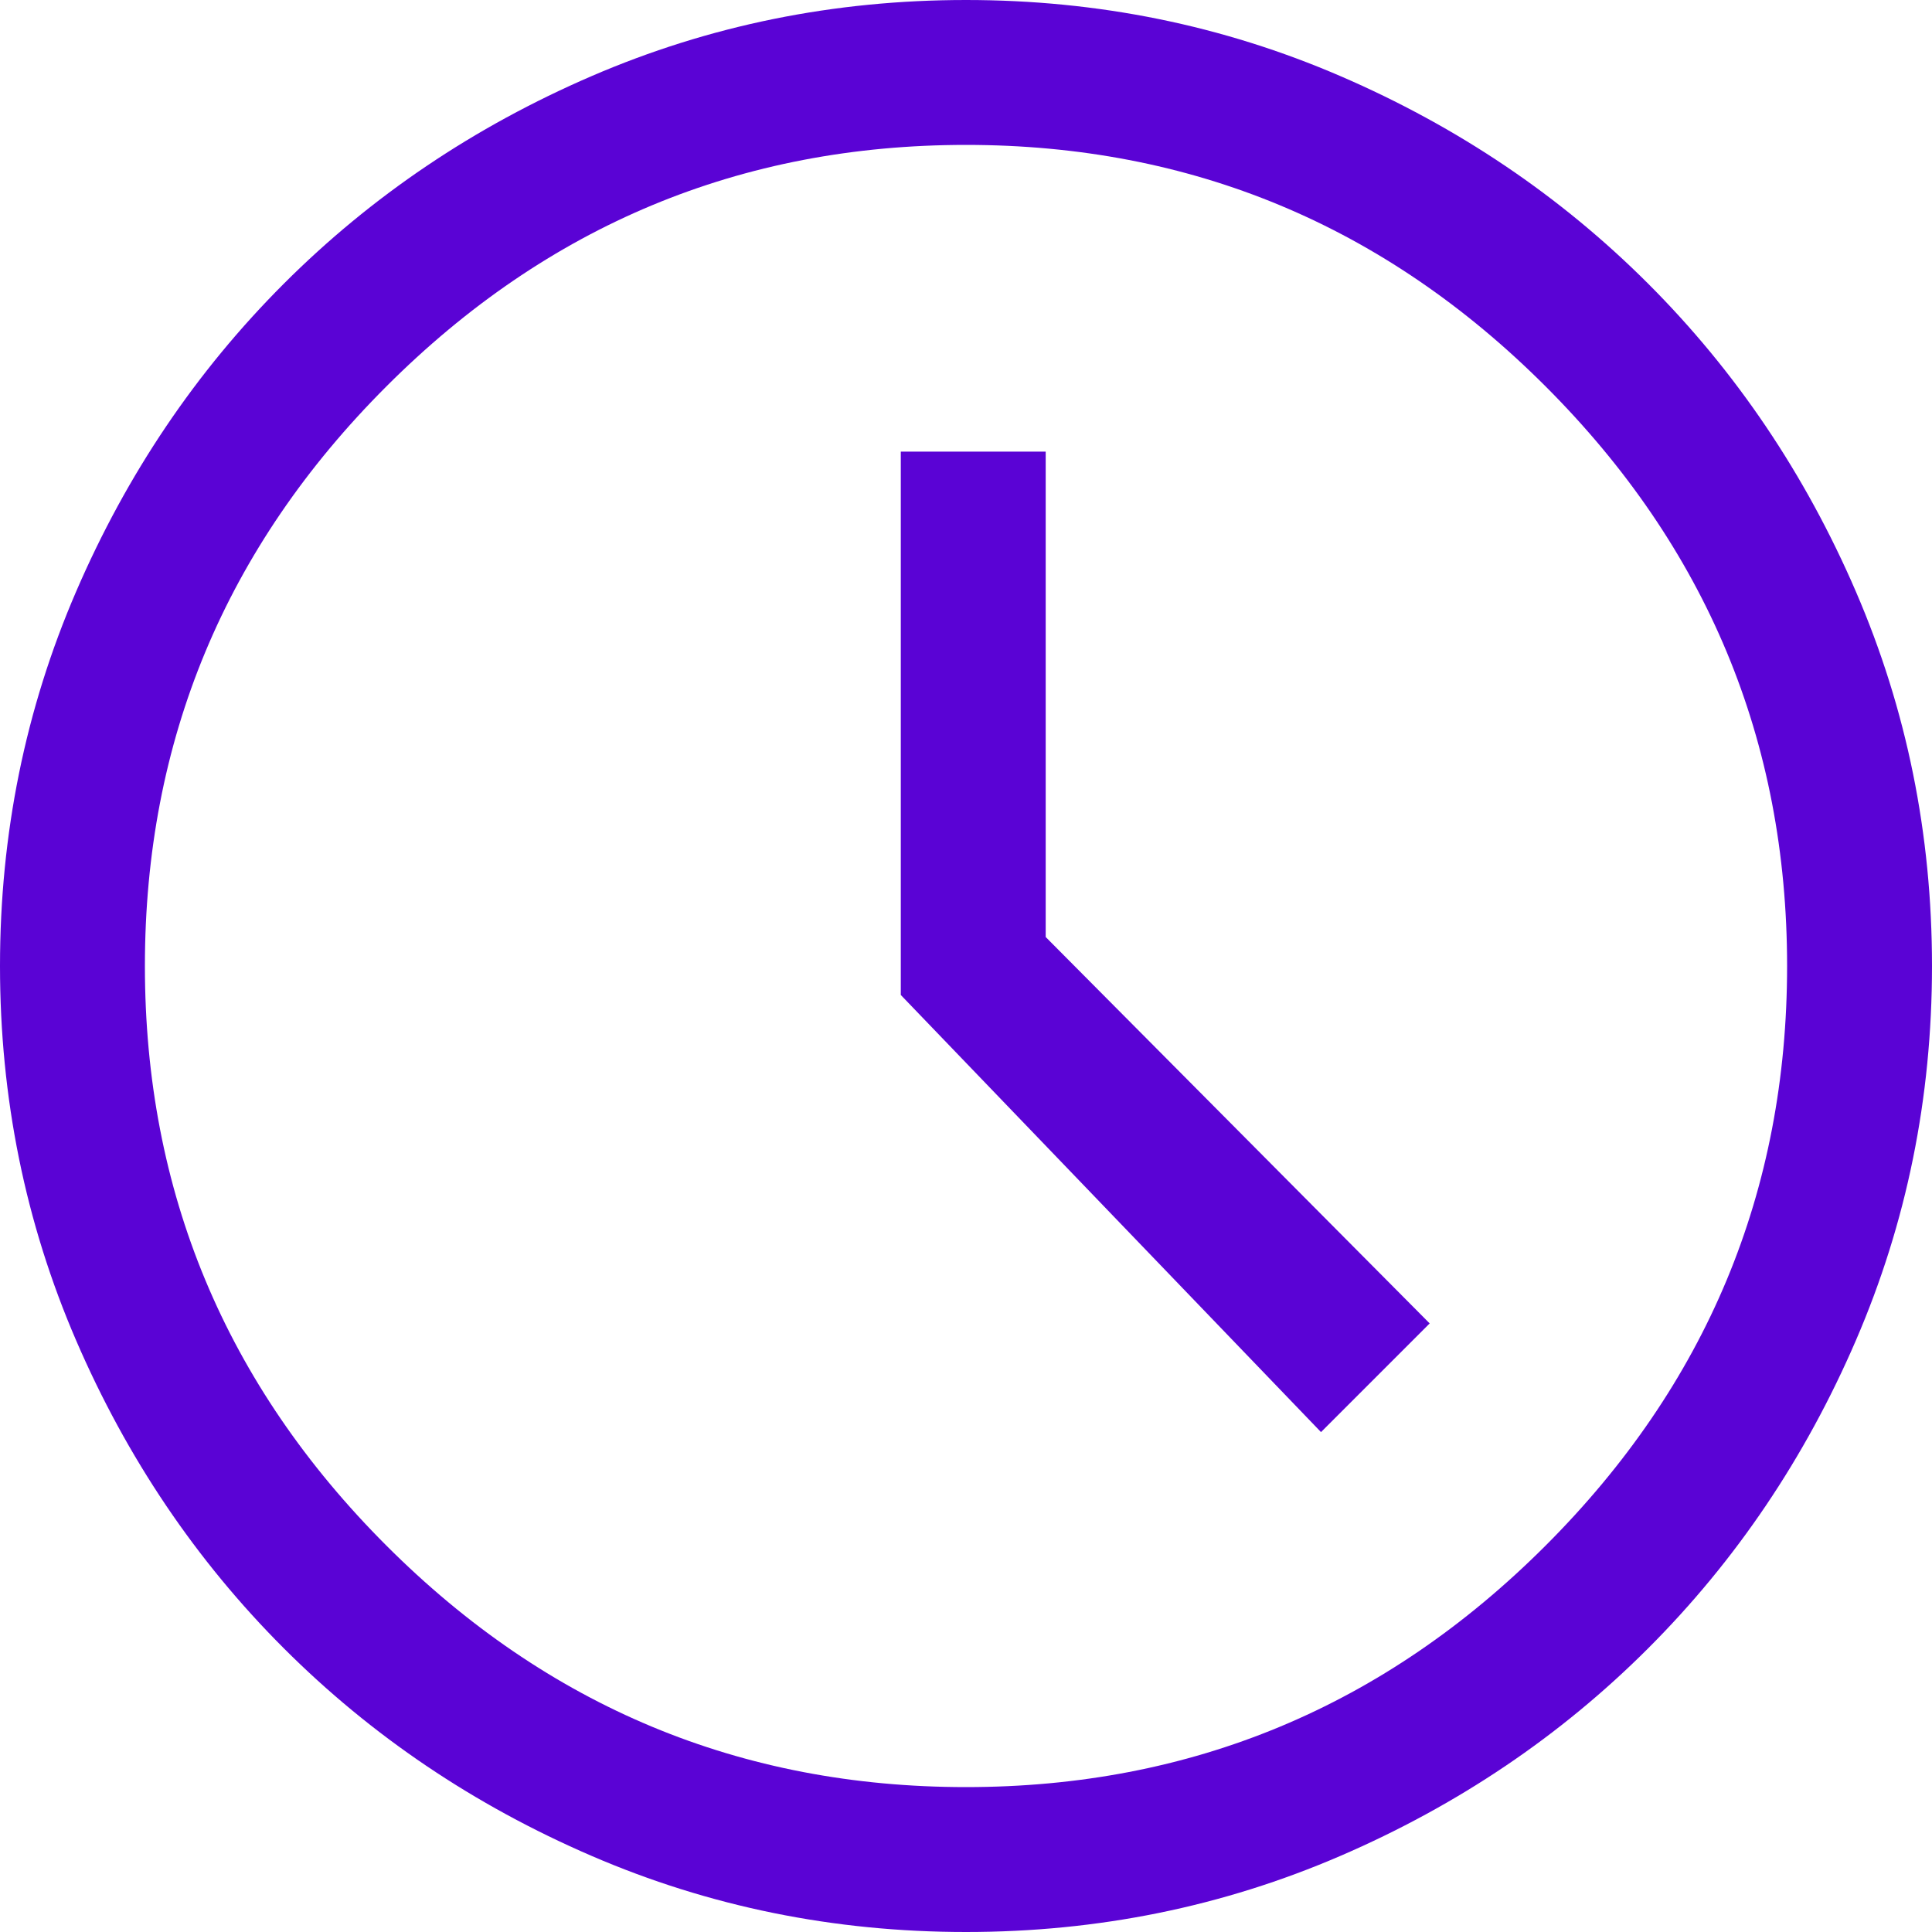 <svg width="32" height="32" viewBox="0 0 32 32" fill="none" xmlns="http://www.w3.org/2000/svg">
<path d="M21.88 23.72L23.68 21.92L17.32 15.52V7.48H14.92V16.48L21.88 23.72ZM16 32C13.813 32 11.747 31.58 9.8 30.74C7.853 29.9 6.153 28.753 4.7 27.3C3.247 25.847 2.1 24.147 1.26 22.2C0.42 20.253 0 18.187 0 16C0 13.813 0.42 11.747 1.26 9.8C2.1 7.853 3.247 6.153 4.7 4.7C6.153 3.247 7.853 2.1 9.8 1.26C11.747 0.42 13.813 0 16 0C18.187 0 20.253 0.42 22.2 1.26C24.147 2.1 25.847 3.247 27.3 4.7C28.753 6.153 29.9 7.853 30.74 9.8C31.58 11.747 32 13.813 32 16C32 18.187 31.58 20.253 30.74 22.2C29.9 24.147 28.753 25.847 27.3 27.3C25.847 28.753 24.147 29.9 22.2 30.74C20.253 31.58 18.187 32 16 32ZM16 29.6C19.733 29.6 22.933 28.267 25.6 25.6C28.267 22.933 29.6 19.733 29.6 16C29.6 12.267 28.267 9.067 25.6 6.4C22.933 3.733 19.733 2.4 16 2.4C12.267 2.4 9.067 3.733 6.4 6.4C3.733 9.067 2.4 12.267 2.4 16C2.4 19.733 3.733 22.933 6.4 25.6C9.067 28.267 12.267 29.6 16 29.6Z" fill="#5A03D5"/>
</svg>
